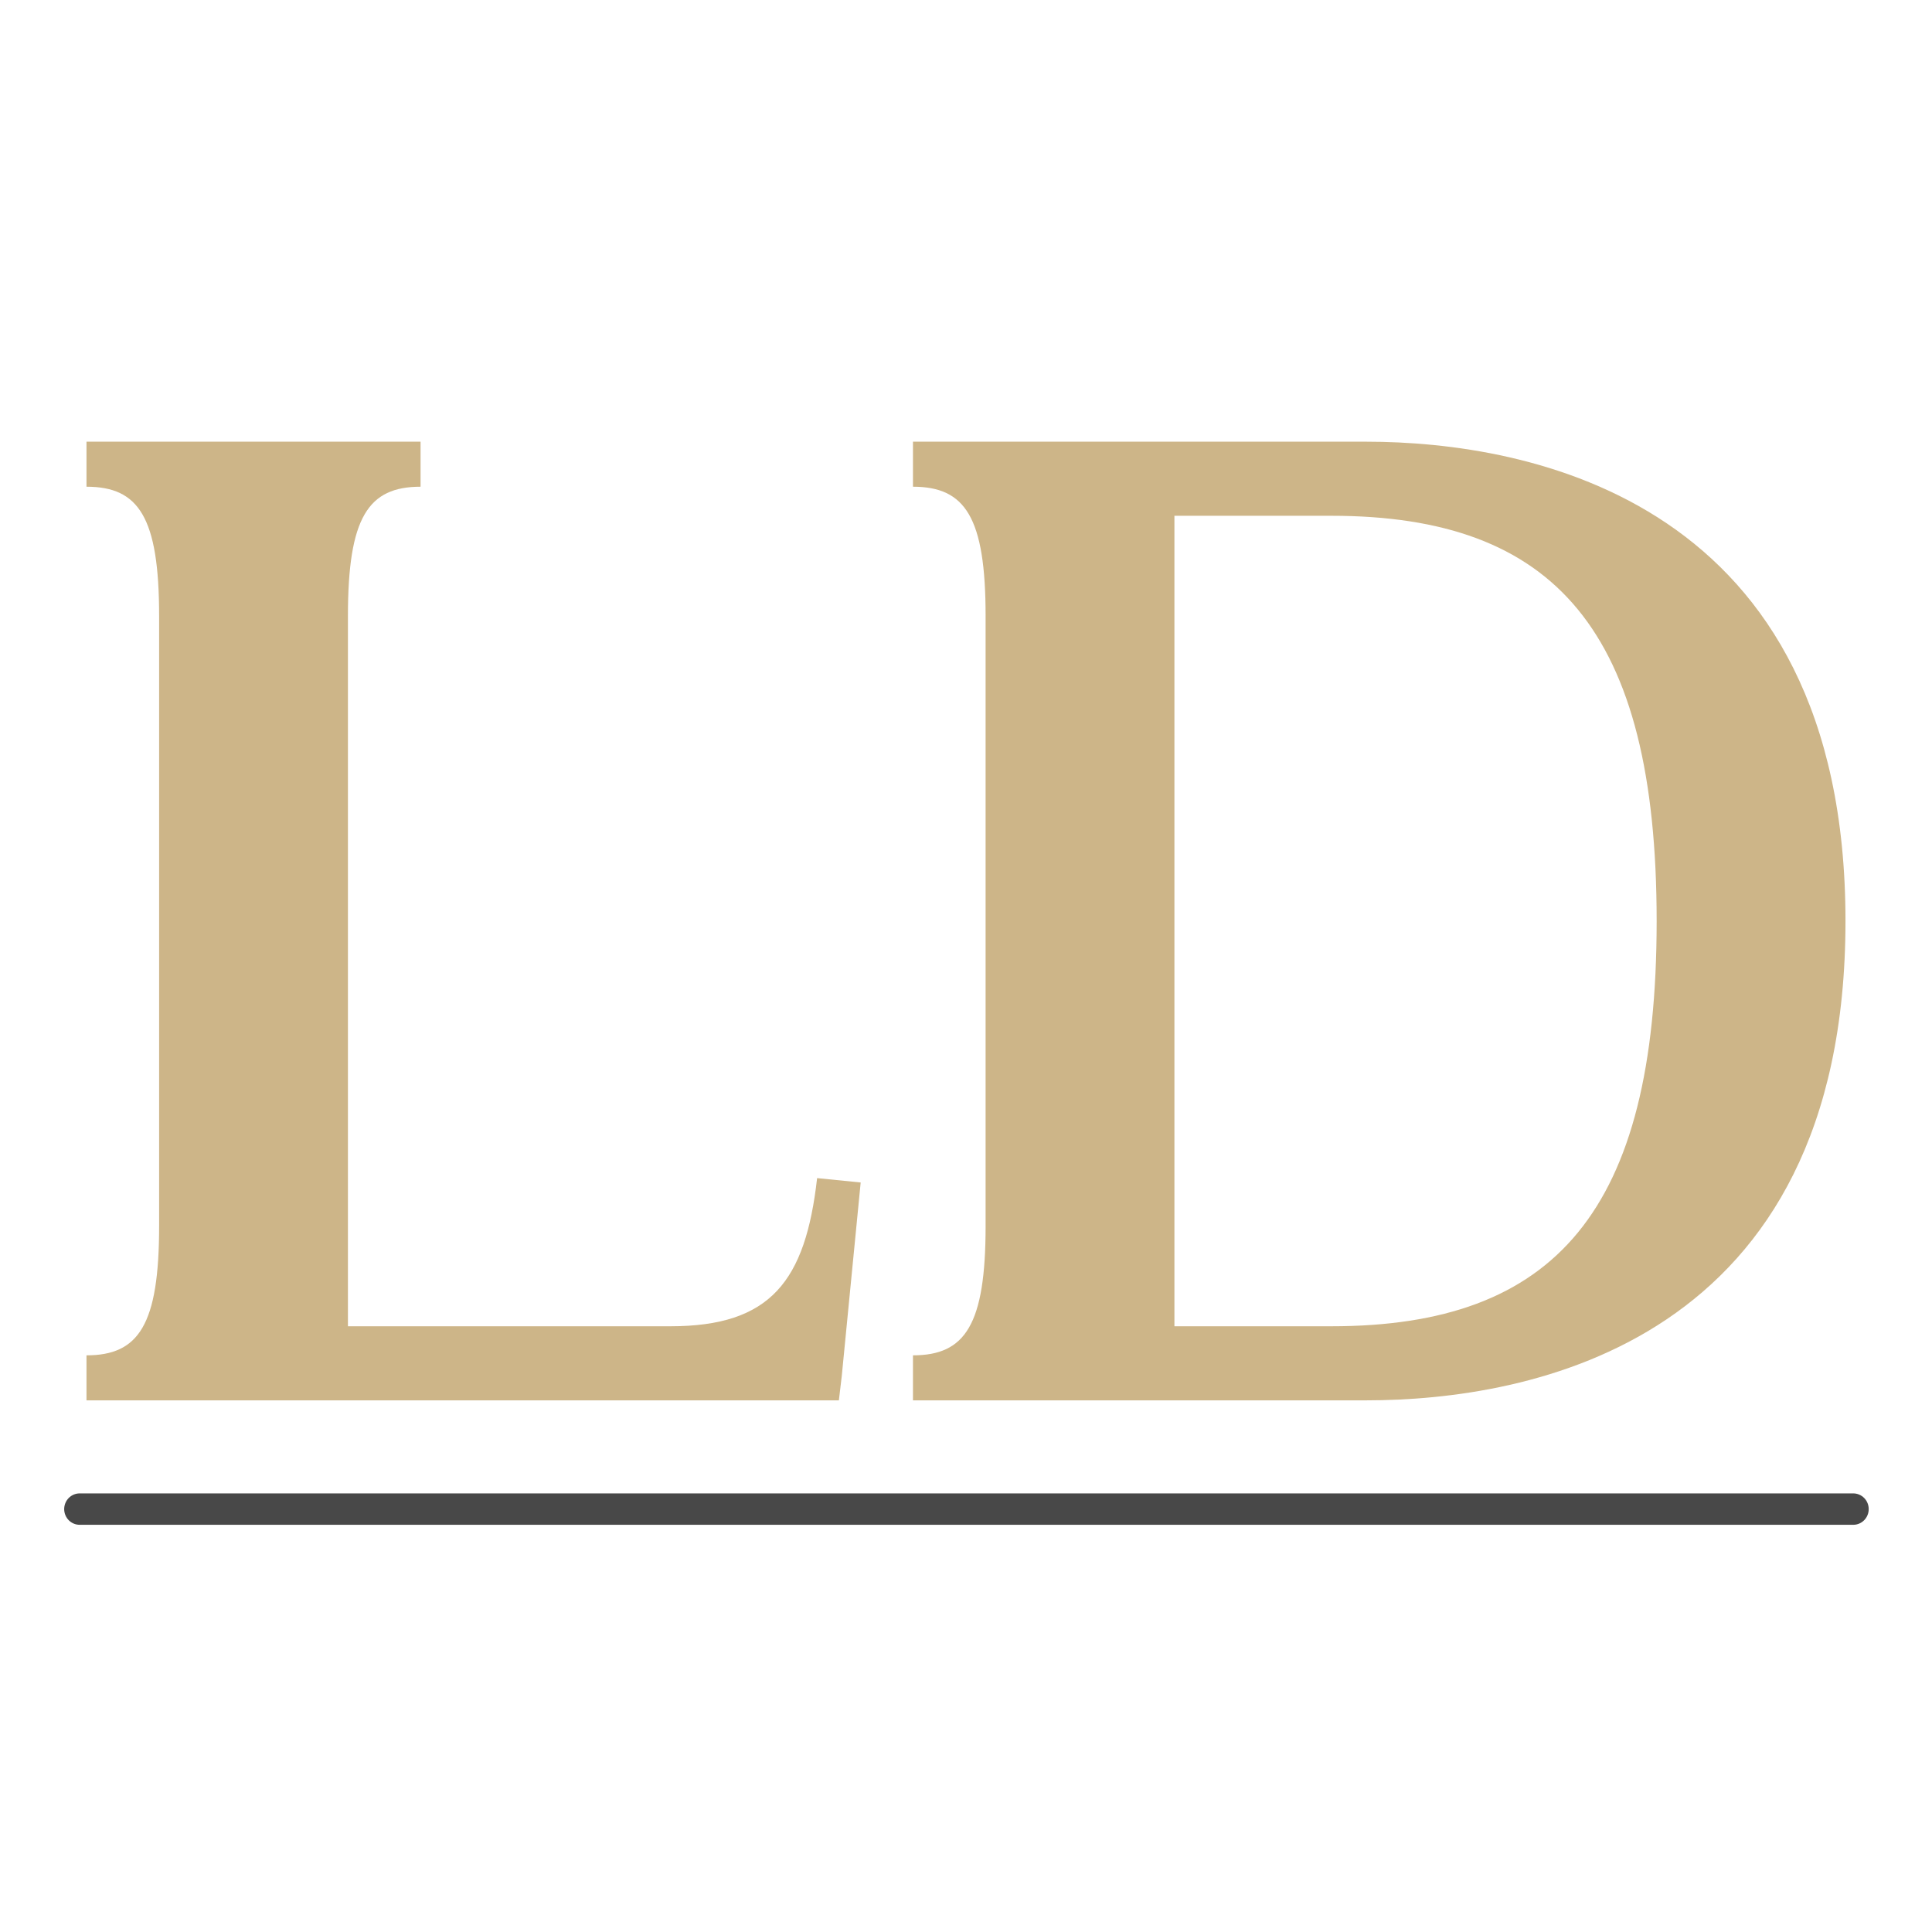 <?xml version="1.0" encoding="UTF-8"?>
<svg data-bbox="-37.5 -37.5 450 450" height="500" viewBox="0 0 375 375" width="500" xmlns="http://www.w3.org/2000/svg" data-type="ugc">
    <g>
        <defs>
            <clipPath id="63977007-c99d-44f5-8f1b-25d5d886a062">
                <path d="M355 0v339H0V0h355z"/>
            </clipPath>
            <filter id="98cf2dfd-ee3e-4c05-96df-b29d31887fe6" height="100%" width="100%" y="0%" x="0%">
                <feColorMatrix color-interpolation-filters="sRGB" values="0 0 0 0 1 0 0 0 0 1 0 0 0 0 1 0 0 0 1 0"/>
            </filter>
            <mask id="aff61ed9-f5d7-409e-8cbe-7c988ac331a9">
                <g filter="url(#98cf2dfd-ee3e-4c05-96df-b29d31887fe6)">
                    <path fill-opacity=".929" fill="#000000" d="M412.5-37.5v450h-450v-450h450z"/>
                </g>
            </mask>
        </defs>
        <path fill="#ffffff" d="M412.5-37.5v450h-450v-450h450z"/>
        <path fill="#ffffff" d="M412.5-37.5v450h-450v-450h450z"/>
        <path fill="#ffffff" d="M412.5-37.5v450h-450v-450h450z"/>
        <path fill="#ffffff" d="M412.5-37.5v450h-450v-450h450z"/>
        <g mask="url(#aff61ed9-f5d7-409e-8cbe-7c988ac331a9)">
            <g clip-path="url(#63977007-c99d-44f5-8f1b-25d5d886a062)" transform="translate(5 18)">
                <path d="M11.787 253.807h146.04l.566-4.793 3.664-37.496-8.457-.848c-2.258 20.02-9.024 28.758-28.477 28.758h-62.59V101.565c0-19.172 3.95-25.094 14.098-25.094v-8.738H11.787v8.738c10.149 0 14.098 5.922 14.098 25.094v118.41c0 19.172-3.95 25.094-14.098 25.094Zm0 0" fill="#c9af7f"/>
                <path d="M172.207 253.807h87.965c31.574 0 93.035-10.996 93.035-93.04 0-81.757-61.46-93.034-93.035-93.034h-87.965v8.738c10.149 0 14.098 5.922 14.098 25.094v118.41c0 19.172-3.95 25.094-14.098 25.094Zm50.746-14.379V82.112h30.45c43.418 0 63.152 22.27 63.152 78.656 0 56.387-19.734 78.66-63.152 78.66Zm0 0" fill="#c9af7f"/>
            </g>
        </g>
        <path stroke="#484848" d="M.5 0h57.347" fill="none" transform="matrix(6.003 0 0 6.095 12.458 292.914)" stroke-linecap="round"/>
    </g>
</svg>
